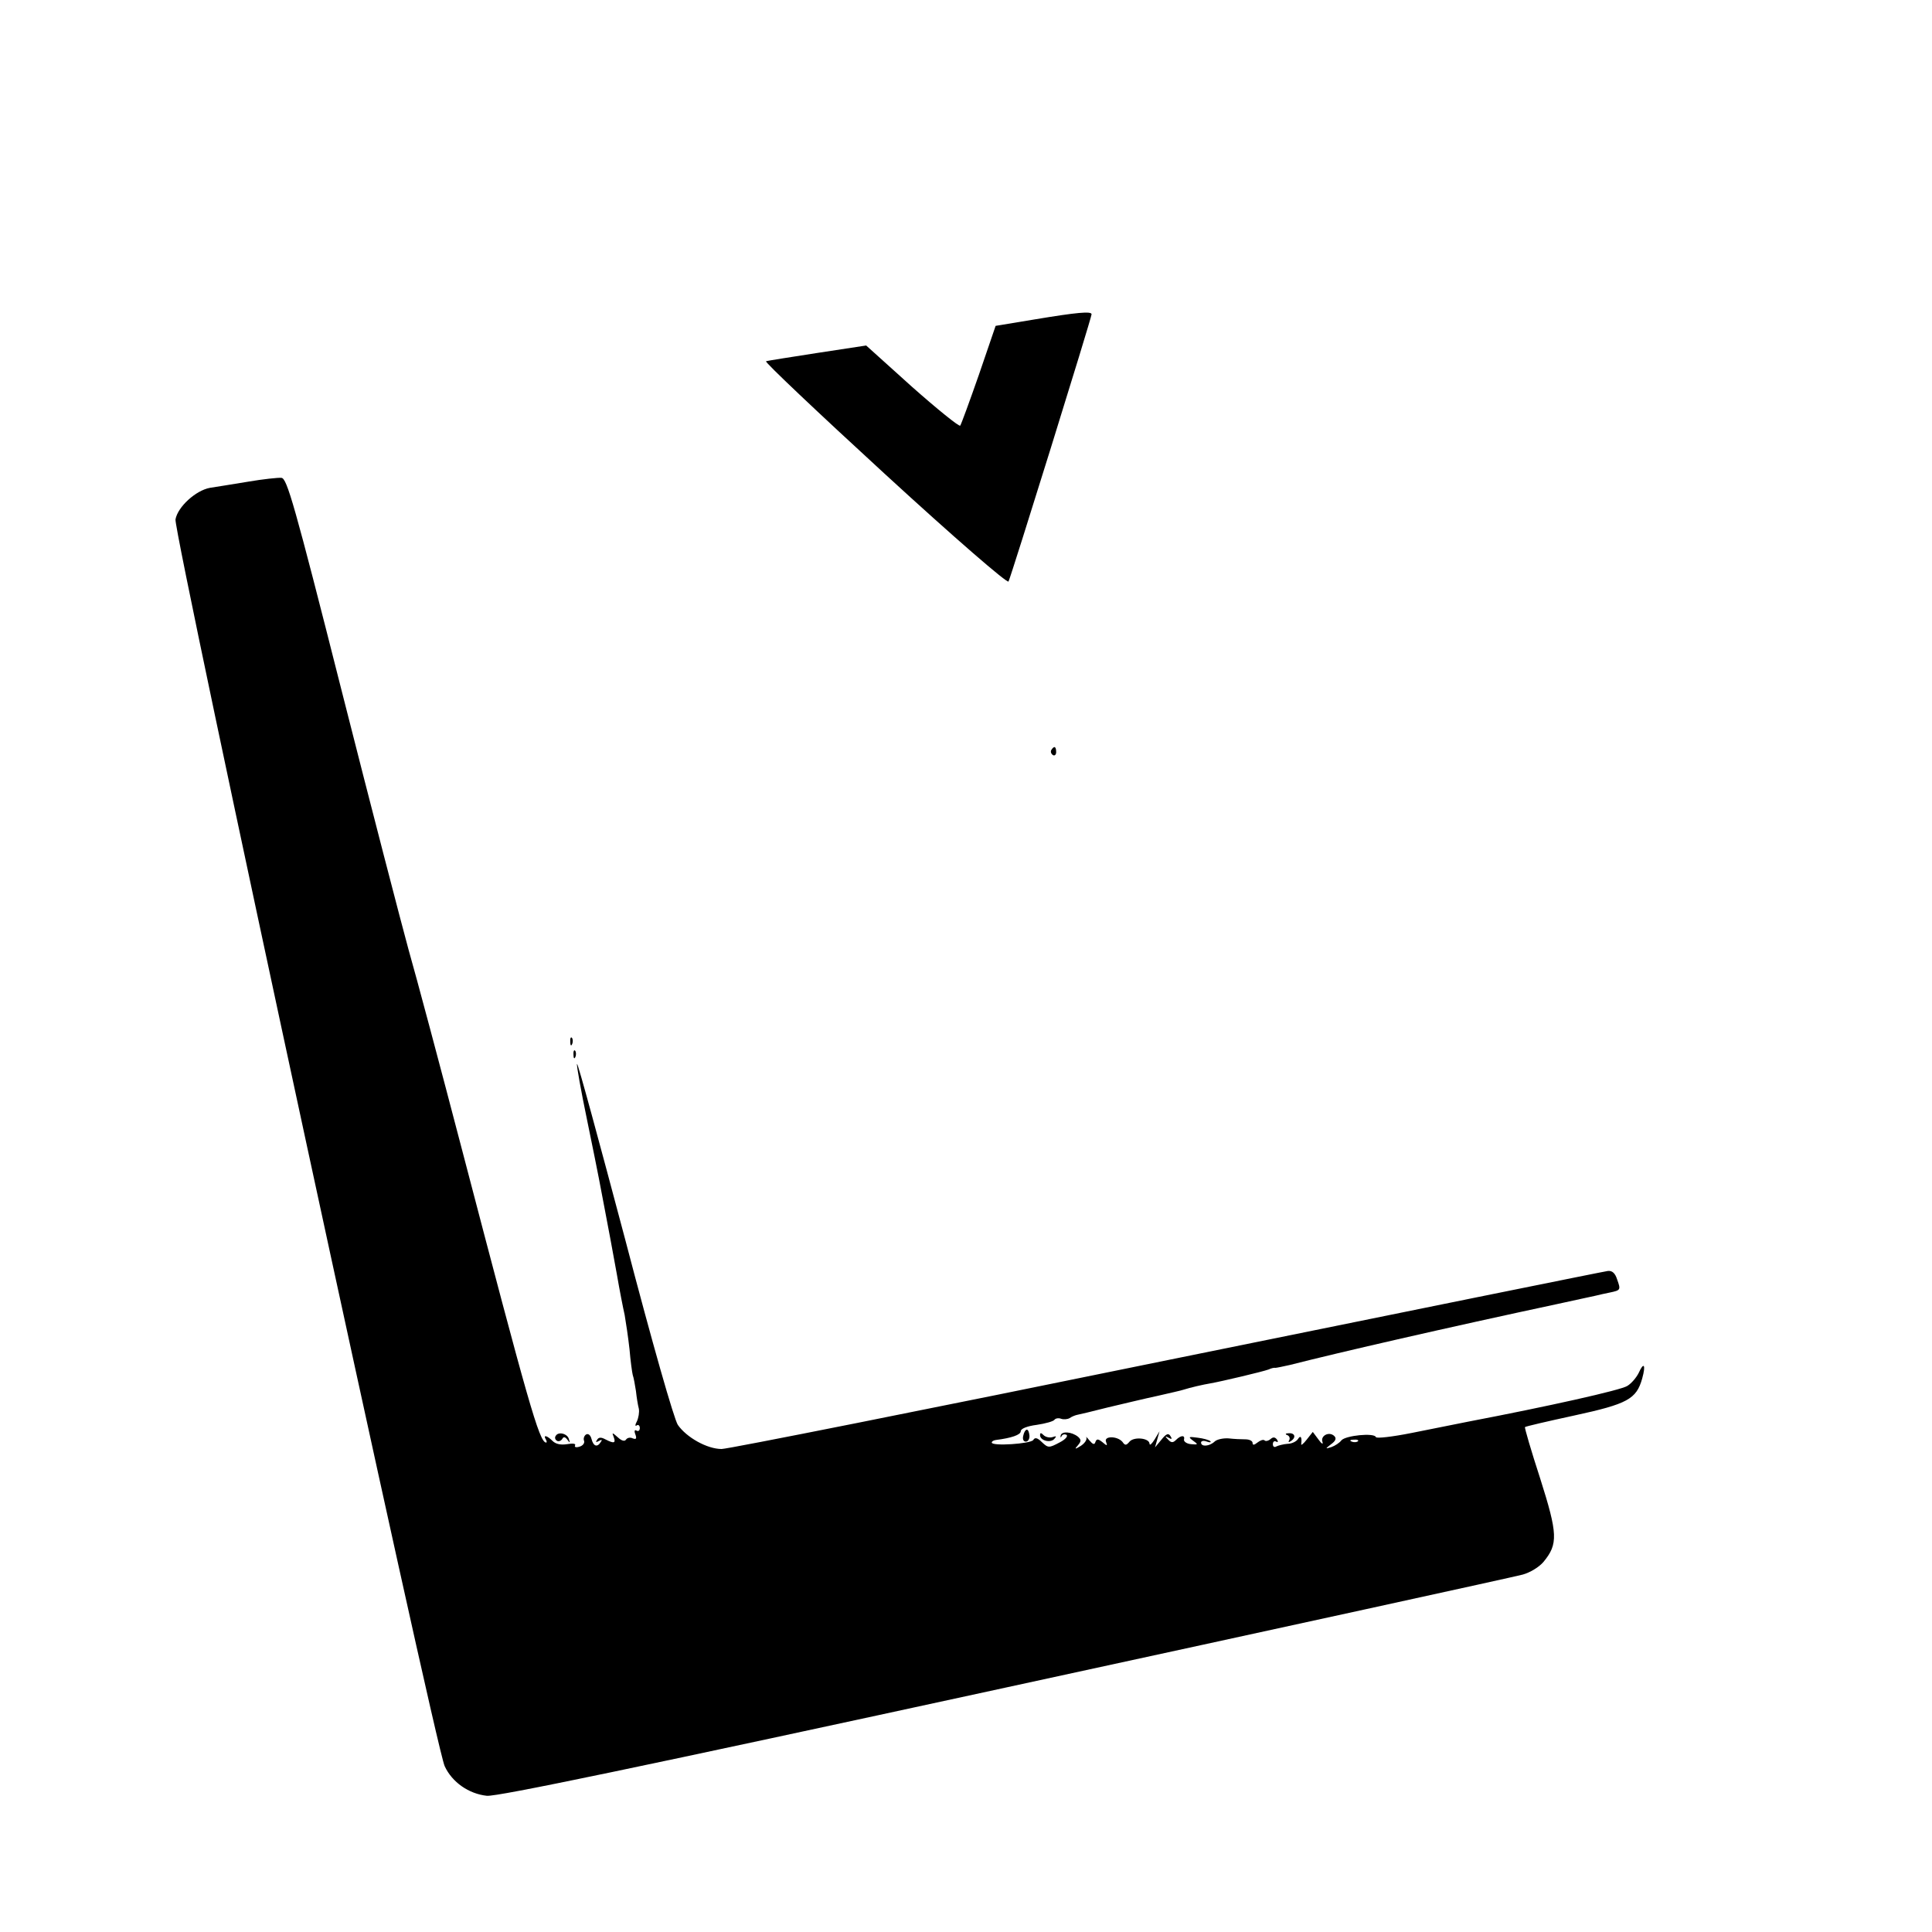 <?xml version="1.0" standalone="no"?><!DOCTYPE svg PUBLIC "-//W3C//DTD SVG 1.1//EN" "http://www.w3.org/Graphics/SVG/1.1/DTD/svg11.dtd"><svg class="icon" width="32px" height="32.00px" viewBox="0 0 1024 1024" version="1.1" xmlns="http://www.w3.org/2000/svg"><path d="M548.352 169.301l-20.651 3.413-8.875 25.941c-4.949 14.165-9.387 26.283-9.899 26.965-0.683 0.512-12.117-8.704-25.6-20.651L459.093 183.125l-25.771 3.925c-14.165 2.219-26.453 4.096-27.307 4.437-0.853 0.341 27.477 27.136 62.805 59.563 37.547 34.475 65.024 58.197 65.707 57.173 1.195-2.048 44.032-139.776 44.032-141.653 0-1.707-7.68-1.024-30.208 2.731zM131.413 255.317c-8.021 1.365-17.067 2.731-20.139 3.243-7.509 1.365-17.067 10.069-18.261 16.725-1.195 6.827 137.728 650.581 142.677 660.821 3.925 8.533 12.8 14.677 22.357 15.701 5.461 0.512 79.36-14.848 274.944-57.344 147.115-31.915 270.507-58.88 274.091-59.904 3.755-1.024 8.704-3.925 11.093-6.827 7.68-9.387 7.509-14.677-1.877-44.203-4.779-14.677-8.363-26.965-8.021-27.136 0.171-0.341 11.947-3.072 26.112-6.144 28.331-6.144 32.939-8.704 36.011-19.627 2.048-7.339 0.853-9.045-1.877-2.901-1.195 2.389-3.755 5.461-5.973 6.827-3.243 2.219-42.325 10.923-84.309 18.944-6.144 1.195-19.456 3.925-29.867 5.973-10.24 2.048-18.944 3.072-19.115 2.219-0.853-2.389-16.043-0.853-18.261 1.707-1.024 1.365-3.413 2.901-5.291 3.584-3.413 1.024-3.413 1.024-0.171-1.536 2.389-1.707 2.901-3.072 1.707-4.267-2.731-2.731-7.509-0.171-6.315 3.072 0.512 1.536-0.512 1.024-2.048-1.195l-3.072-4.096-3.243 4.096c-1.707 2.219-3.072 3.243-2.901 2.389 0.512-3.755-0.341-4.949-1.707-2.731-0.853 1.365-3.413 2.56-5.632 2.56-2.048 0.171-4.779 0.853-5.803 1.365-1.024 0.683-1.877 0.171-1.877-1.195 0-1.365 0.853-1.877 1.707-1.365 1.024 0.512 1.195 0.171 0.512-1.024-1.024-1.365-2.048-1.536-3.413-0.341-1.195 1.024-2.731 1.365-3.243 0.683-0.683-0.512-2.219 0-3.755 1.195-1.707 1.365-2.56 1.536-2.56 0.171 0-1.024-1.707-1.877-3.755-1.877-2.219 0-6.144-0.171-9.045-0.512-2.731-0.171-6.144 0.512-7.339 1.707-2.731 2.56-7.168 2.901-7.168 0.512 0-0.853 1.365-1.195 3.072-0.512 1.536 0.512 2.389 0.512 1.877-0.171-0.683-0.683-3.755-1.536-6.656-1.877-4.949-0.683-5.291-0.512-2.56 1.536 2.901 2.048 2.731 2.219-1.024 1.877-2.219-0.171-3.925-1.365-3.755-2.389 0.683-2.56-1.707-2.389-4.267 0.171-1.536 1.536-2.56 1.536-4.096-0.171-1.877-1.877-1.707-2.048 0.171-1.024 1.707 1.024 2.048 0.683 1.024-0.853-1.024-1.707-2.219-1.365-4.779 1.877l-3.413 4.096 1.195-4.267 1.195-4.267-2.56 4.267c-1.536 2.389-2.56 3.413-2.731 2.389 0-3.072-8.192-3.925-10.581-1.195-1.707 2.048-2.389 2.219-3.755 0.171-2.731-3.243-10.069-3.243-8.704 0 0.853 2.219 0.512 2.219-1.877 0.171-2.389-1.877-3.072-1.877-3.755-0.171-0.512 1.707-1.365 1.365-3.243-0.853-1.365-1.707-2.048-2.219-1.536-1.365 0.341 1.024-0.853 2.901-2.901 4.267-3.243 2.048-3.584 1.877-1.536-0.341 1.707-2.048 1.707-2.901 0-4.437-3.413-2.731-8.704-3.072-9.216-0.683-0.171 1.195 0 1.365 0.512 0.341 0.341-0.853 1.536-1.195 2.56-0.683 1.024 0.683-0.683 2.56-3.755 4.096-5.461 2.901-5.973 2.901-9.216-0.171-2.389-2.389-3.755-2.731-4.608-1.195-1.365 2.048-22.016 3.413-22.016 1.365 0-0.683 1.024-1.195 2.219-1.365 8.192-1.024 13.141-2.731 13.141-4.608 0-1.365 3.243-2.731 8.533-3.413 4.608-0.683 8.875-1.877 9.387-2.731 0.512-0.683 2.048-1.024 3.413-0.512s3.413 0.341 4.608-0.341c1.195-0.853 3.072-1.536 3.925-1.707 1.024-0.171 8.192-1.877 16.213-3.925 8.021-1.877 19.968-4.779 26.453-6.144 6.656-1.536 12.8-2.901 13.653-3.243 3.755-1.195 10.411-2.731 14.507-3.413 5.803-1.024 27.477-6.144 30.72-7.339 1.365-0.683 3.072-1.024 3.584-0.853 0.512 0 3.925-0.683 7.68-1.536 26.795-6.827 83.285-19.797 142.336-32.427 8.875-1.877 17.749-3.925 19.627-4.267 1.877-0.512 5.291-1.195 7.68-1.707 5.632-1.195 5.803-1.365 3.755-6.997-1.024-3.243-2.56-4.608-4.779-4.437-1.707 0.171-106.837 21.504-233.472 47.275-126.635 25.941-232.96 47.104-236.373 47.104-7.68 0-18.603-6.144-23.211-12.8-2.048-3.243-13.312-42.496-27.989-98.645-13.653-51.371-24.917-93.013-25.429-92.672-0.341 0.512 2.048 13.995 5.461 30.379 6.485 31.573 6.656 33.109 9.387 47.445 2.56 13.483 3.413 17.92 6.315 33.963 1.365 8.021 3.243 17.579 4.096 21.333 0.683 3.925 1.877 11.947 2.56 18.091 0.512 6.144 1.365 12.288 1.707 13.653 0.512 1.365 1.195 5.291 1.707 8.533 0.341 3.243 1.024 7.509 1.536 9.387 0.341 1.877-0.171 4.779-1.024 6.656-1.024 1.877-1.024 2.731-0.171 2.219 0.853-0.683 1.707 0 1.707 1.365s-0.853 1.877-1.707 1.365c-1.024-0.683-1.365 0.171-0.683 1.877 0.853 2.389 0.512 2.901-1.365 2.219-1.365-0.683-2.901-0.341-3.584 0.683-0.683 1.024-2.219 0.683-4.267-1.195-3.072-2.731-3.243-2.731-2.219-0.171 1.195 3.243 0.171 3.584-4.437 1.195-2.219-1.195-3.584-1.195-4.437 0.341-0.853 1.195-0.512 1.365 1.024 0.512 1.536-0.853 1.877-0.683 1.024 0.512-1.877 3.072-3.925 2.389-4.949-1.536-0.512-2.048-1.707-3.072-2.901-2.389-1.024 0.683-1.536 2.219-1.024 3.413 0.341 1.195-0.683 2.56-2.56 3.072-1.707 0.512-2.731 0.171-2.219-0.683 0.512-1.024-1.195-1.195-4.267-0.683-3.243 0.512-5.973 0-7.68-1.707-2.901-2.901-5.12-3.413-3.584-0.853 0.512 0.853 0.683 1.707 0.171 1.707-3.584 0-9.557-21.333-44.373-154.453-11.776-45.056-24.576-93.013-28.501-106.667-3.755-13.653-19.797-75.435-35.499-137.387-25.088-99.157-29.013-112.64-31.915-112.811-1.707-0.171-9.728 0.683-17.749 2.048z m588.288 508.587c-0.512 0.512-2.048 0.683-3.243 0.171-1.365-0.512-0.853-1.024 1.024-1.024 1.877-0.171 2.901 0.341 2.219 0.853zM557.227 397.483c-0.512 0.853-0.171 2.048 0.853 2.731 0.853 0.512 1.707-0.171 1.707-1.536 0-3.072-1.024-3.584-2.56-1.195zM302.251 552.277c0 1.877 0.512 2.389 1.024 1.024 0.512-1.195 0.341-2.731-0.171-3.243-0.512-0.683-1.024 0.341-0.853 2.219zM303.957 559.104c0 1.877 0.512 2.389 1.024 1.024 0.512-1.195 0.341-2.731-0.171-3.243-0.512-0.683-1.024 0.341-0.853 2.219zM542.379 760.832c-0.512 1.877 0 3.243 1.365 3.243 1.195 0 2.048-1.536 1.877-3.243-0.171-1.707-0.683-3.072-1.365-3.072s-1.536 1.365-1.877 3.072zM294.571 761.003c-0.683 0.853-0.341 2.048 0.512 2.56 0.853 0.683 2.219 0.171 2.901-0.853 0.683-1.365 1.536-1.195 2.731 0.341 1.365 1.877 1.536 1.877 0.853-0.171-0.683-3.072-5.632-4.267-6.997-1.877zM551.253 760.661c0 2.901 5.461 4.267 7.509 2.048 1.365-1.536 1.195-1.707-0.853-1.024-1.536 0.512-3.755 0-4.779-1.024-1.365-1.365-1.877-1.365-1.877 0zM682.325 760.661c1.024 0.341 1.536 1.707 1.024 2.56-0.683 1.195-0.341 1.365 0.683 0.683 3.072-1.877 2.389-4.437-0.853-4.267-1.877 0-2.219 0.512-0.853 1.024z" /></svg>
